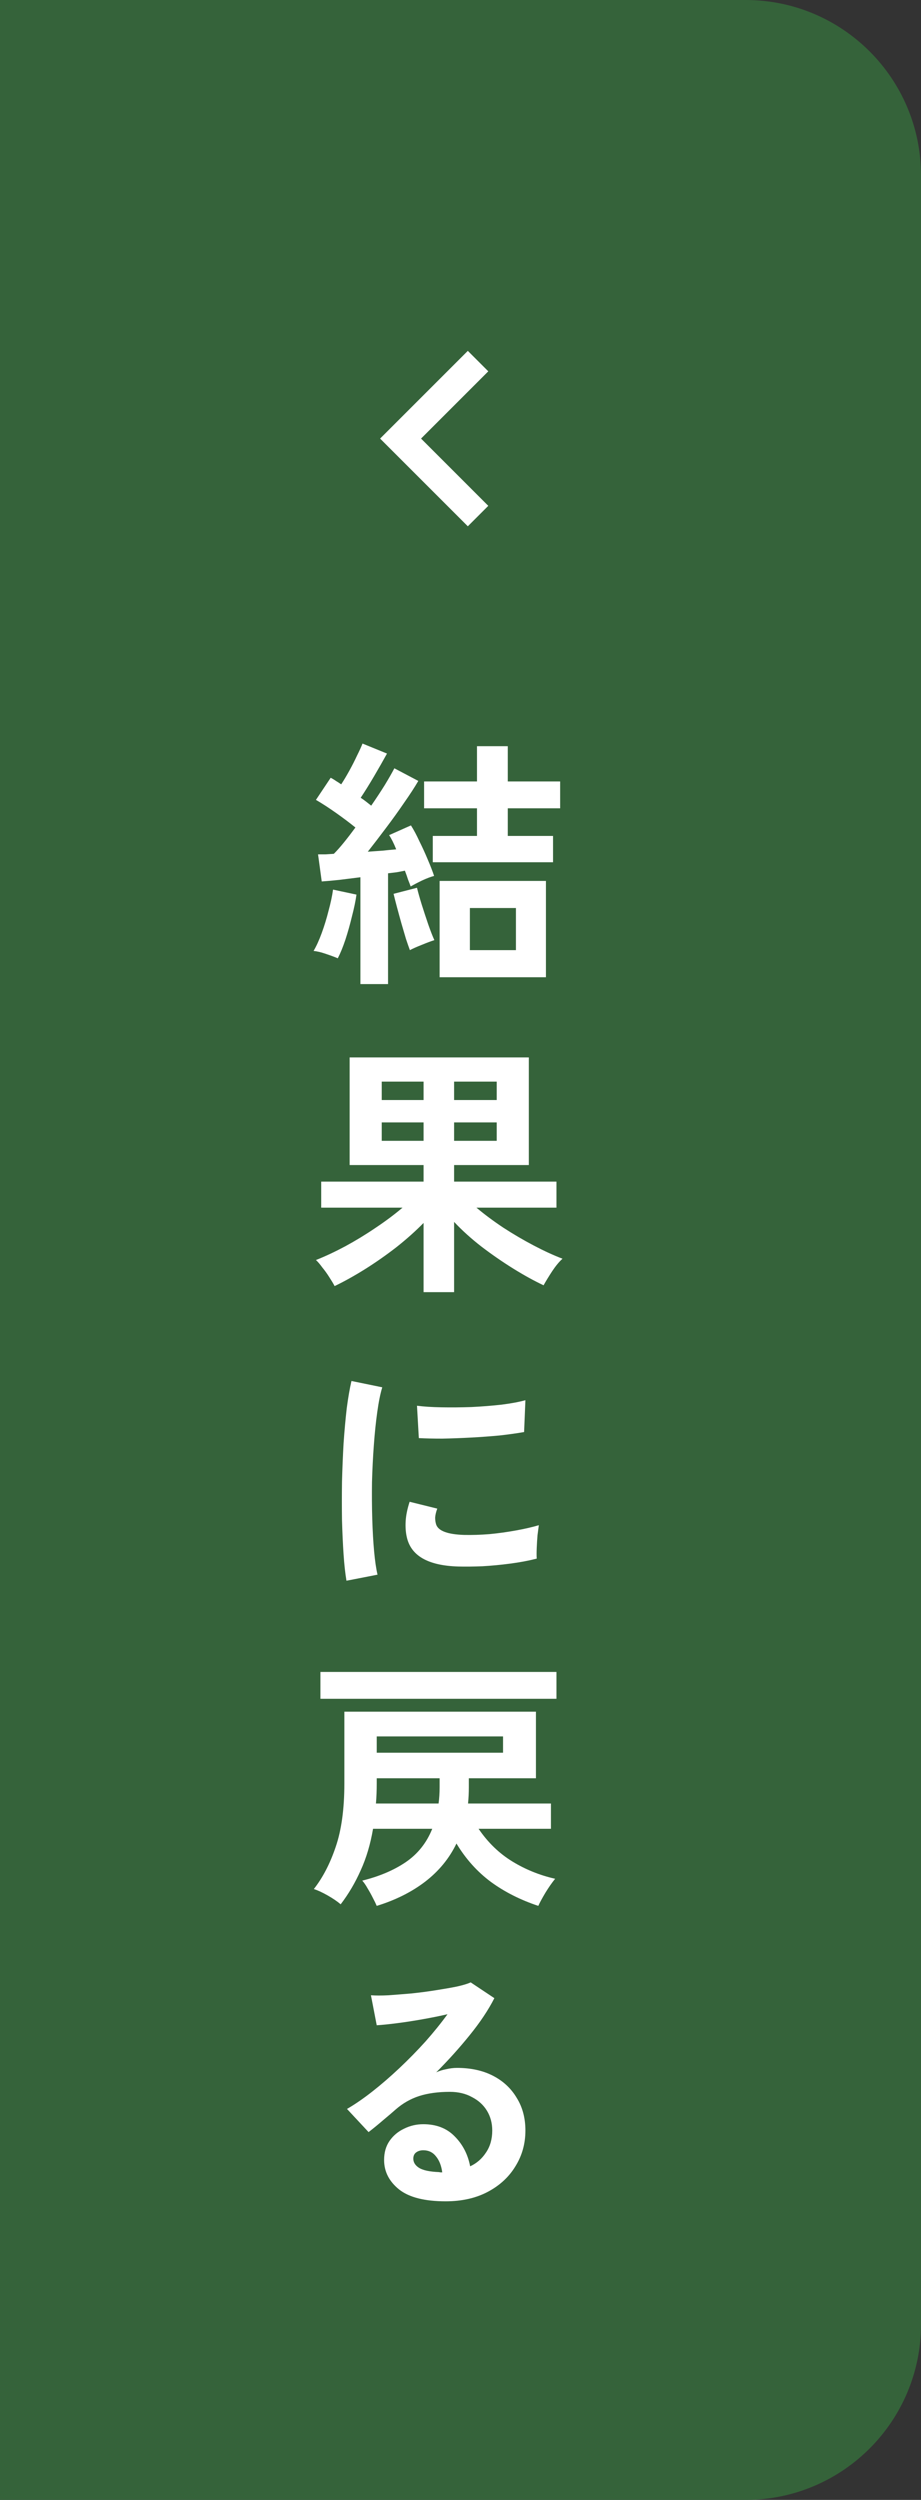 <svg width="42" height="114" viewBox="0 0 42 114" fill="none" xmlns="http://www.w3.org/2000/svg">
<rect x="0" y="0" width="42" height="114" fill="#333333" stroke="none"/>
<path d="M0 0H34C38.418 0 42 3.582 42 8V106C42 110.418 38.418 114 34 114H0V0Z" fill="#35633A"/>
<mask id="mask0_279_12350" style="mask-type:alpha" maskUnits="userSpaceOnUse" x="12" y="12" width="32" height="32">
<rect x="12" y="12" width="32" height="32" fill="#D9D9D9"/>
</mask>
<g mask="url(#mask0_279_12350)">
<path d="M21.334 24L17.334 20L21.334 16L22.267 16.933L19.201 20L22.267 23.067L21.334 24Z" fill="white"/>
</g>
<path d="M16.436 44.876V40.004C16.108 40.044 15.788 40.084 15.476 40.124C15.172 40.156 14.904 40.18 14.672 40.196L14.504 38.96C14.608 38.96 14.72 38.96 14.84 38.96C14.968 38.952 15.096 38.944 15.224 38.936C15.368 38.792 15.524 38.616 15.692 38.408C15.86 38.2 16.032 37.976 16.208 37.736C15.952 37.528 15.66 37.308 15.332 37.076C15.004 36.844 14.696 36.644 14.408 36.476L15.08 35.468C15.16 35.508 15.24 35.556 15.32 35.612C15.4 35.66 15.48 35.712 15.56 35.768C15.68 35.584 15.804 35.376 15.932 35.144C16.06 34.912 16.176 34.684 16.28 34.46C16.392 34.236 16.476 34.052 16.532 33.908L17.648 34.364C17.472 34.684 17.276 35.028 17.06 35.396C16.844 35.764 16.64 36.092 16.448 36.38C16.536 36.436 16.62 36.496 16.7 36.56C16.78 36.624 16.856 36.684 16.928 36.74C17.16 36.404 17.368 36.088 17.552 35.792C17.736 35.488 17.88 35.236 17.984 35.036L19.076 35.612C18.908 35.9 18.692 36.232 18.428 36.608C18.172 36.984 17.896 37.368 17.6 37.76C17.312 38.144 17.036 38.504 16.772 38.84C17.004 38.824 17.228 38.808 17.444 38.792C17.668 38.768 17.876 38.748 18.068 38.732C17.956 38.452 17.848 38.236 17.744 38.084L18.74 37.64C18.868 37.84 18.996 38.08 19.124 38.36C19.26 38.632 19.388 38.912 19.508 39.2C19.628 39.48 19.724 39.728 19.796 39.944C19.644 39.984 19.464 40.052 19.256 40.148C19.056 40.244 18.88 40.336 18.728 40.424C18.696 40.336 18.656 40.232 18.608 40.112C18.568 39.984 18.52 39.848 18.464 39.704C18.352 39.728 18.228 39.752 18.092 39.776C17.964 39.792 17.832 39.808 17.696 39.824V44.876H16.436ZM20.048 44.564V40.172H24.896V44.564H20.048ZM19.736 39.32V38.12H21.752V36.86H19.34V35.636H21.752V34.028H23.156V35.636H25.544V36.86H23.156V38.12H25.22V39.32H19.736ZM21.428 43.328H23.528V41.408H21.428V43.328ZM15.404 43.7C15.252 43.636 15.068 43.568 14.852 43.496C14.644 43.424 14.46 43.38 14.3 43.364C14.428 43.148 14.552 42.876 14.672 42.548C14.792 42.22 14.896 41.88 14.984 41.528C15.08 41.176 15.148 40.856 15.188 40.568L16.256 40.796C16.216 41.084 16.148 41.412 16.052 41.78C15.964 42.148 15.864 42.504 15.752 42.848C15.64 43.184 15.524 43.468 15.404 43.7ZM18.692 43.328C18.644 43.2 18.584 43.028 18.512 42.812C18.448 42.596 18.38 42.364 18.308 42.116C18.236 41.86 18.168 41.612 18.104 41.372C18.04 41.132 17.988 40.928 17.948 40.76L19.016 40.484C19.064 40.684 19.136 40.94 19.232 41.252C19.328 41.556 19.428 41.86 19.532 42.164C19.636 42.46 19.728 42.696 19.808 42.872C19.656 42.92 19.464 42.992 19.232 43.088C19.008 43.176 18.828 43.256 18.692 43.328ZM19.316 58.924V55.768C18.956 56.136 18.544 56.504 18.08 56.872C17.616 57.232 17.136 57.568 16.64 57.88C16.152 58.184 15.692 58.44 15.26 58.648C15.196 58.528 15.112 58.388 15.008 58.228C14.912 58.076 14.808 57.932 14.696 57.796C14.592 57.652 14.496 57.54 14.408 57.46C14.832 57.292 15.276 57.084 15.74 56.836C16.212 56.58 16.672 56.3 17.12 55.996C17.576 55.692 17.988 55.384 18.356 55.072H14.648V53.884H19.316V53.128H15.944V48.22H24.116V53.128H20.708V53.884H25.376V55.072H21.728C22.088 55.376 22.496 55.68 22.952 55.984C23.408 56.28 23.872 56.552 24.344 56.8C24.816 57.048 25.252 57.248 25.652 57.4C25.5 57.536 25.344 57.724 25.184 57.964C25.032 58.196 24.9 58.412 24.788 58.612C24.348 58.404 23.884 58.148 23.396 57.844C22.908 57.54 22.428 57.208 21.956 56.848C21.492 56.488 21.076 56.112 20.708 55.72V58.924H19.316ZM20.708 52.024H22.652V51.184H20.708V52.024ZM20.708 50.164H22.652V49.324H20.708V50.164ZM17.408 52.024H19.316V51.184H17.408V52.024ZM17.408 50.164H19.316V49.324H17.408V50.164ZM15.8 72.084C15.744 71.756 15.7 71.356 15.668 70.884C15.636 70.404 15.612 69.884 15.596 69.324C15.588 68.756 15.588 68.172 15.596 67.572C15.612 66.972 15.636 66.388 15.668 65.82C15.708 65.244 15.756 64.712 15.812 64.224C15.876 63.736 15.948 63.32 16.028 62.976L17.432 63.264C17.344 63.552 17.268 63.928 17.204 64.392C17.14 64.848 17.088 65.352 17.048 65.904C17.008 66.448 16.98 67.008 16.964 67.584C16.956 68.16 16.96 68.72 16.976 69.264C16.992 69.808 17.02 70.3 17.06 70.74C17.1 71.18 17.152 71.536 17.216 71.808L15.8 72.084ZM20.9 71.436C19.516 71.396 18.732 70.944 18.548 70.08C18.5 69.864 18.484 69.624 18.5 69.36C18.516 69.096 18.576 68.804 18.68 68.484L19.94 68.796C19.884 68.948 19.852 69.084 19.844 69.204C19.844 69.324 19.86 69.432 19.892 69.528C19.996 69.816 20.42 69.972 21.164 69.996C21.524 70.004 21.908 69.992 22.316 69.96C22.732 69.92 23.136 69.864 23.528 69.792C23.928 69.72 24.276 69.64 24.572 69.552C24.556 69.664 24.536 69.816 24.512 70.008C24.496 70.2 24.484 70.396 24.476 70.596C24.468 70.788 24.468 70.948 24.476 71.076C24.1 71.172 23.696 71.248 23.264 71.304C22.84 71.36 22.42 71.4 22.004 71.424C21.596 71.44 21.228 71.444 20.9 71.436ZM19.1 65.58L19.016 64.104C19.32 64.144 19.692 64.168 20.132 64.176C20.572 64.184 21.028 64.18 21.5 64.164C21.98 64.14 22.436 64.104 22.868 64.056C23.308 64 23.672 63.932 23.96 63.852L23.9 65.304C23.58 65.36 23.208 65.412 22.784 65.46C22.36 65.5 21.92 65.532 21.464 65.556C21.016 65.58 20.584 65.596 20.168 65.604C19.76 65.604 19.404 65.596 19.1 65.58ZM17.18 86.912C17.14 86.816 17.08 86.692 17 86.54C16.928 86.396 16.848 86.252 16.76 86.108C16.68 85.964 16.6 85.848 16.52 85.76C17.296 85.568 17.956 85.288 18.5 84.92C19.052 84.544 19.456 84.036 19.712 83.396H17.012C16.892 84.1 16.704 84.732 16.448 85.292C16.2 85.852 15.896 86.368 15.536 86.84C15.376 86.704 15.176 86.568 14.936 86.432C14.696 86.296 14.488 86.2 14.312 86.144C14.72 85.624 15.052 84.984 15.308 84.224C15.572 83.456 15.704 82.492 15.704 81.332V78.056H24.44V81.092H21.38V81.5C21.38 81.756 21.368 82.004 21.344 82.244H25.124V83.396H21.824C22.248 84.02 22.76 84.516 23.36 84.884C23.96 85.252 24.612 85.516 25.316 85.676C25.172 85.852 25.024 86.064 24.872 86.312C24.72 86.568 24.612 86.768 24.548 86.912C23.732 86.64 23.012 86.276 22.388 85.82C21.764 85.356 21.24 84.772 20.816 84.068C20.488 84.748 20.012 85.328 19.388 85.808C18.772 86.28 18.036 86.648 17.18 86.912ZM14.612 77.468V76.244H25.376V77.468H14.612ZM17.18 79.928H22.94V79.184H17.18V79.928ZM17.144 82.244H20C20.016 82.132 20.028 82.012 20.036 81.884C20.044 81.756 20.048 81.628 20.048 81.5V81.092H17.18V81.332C17.18 81.652 17.168 81.956 17.144 82.244ZM20.324 100.384C19.364 100.384 18.656 100.204 18.2 99.844C17.744 99.476 17.516 99.028 17.516 98.5C17.516 98.156 17.6 97.864 17.768 97.624C17.936 97.384 18.156 97.2 18.428 97.072C18.7 96.936 18.992 96.868 19.304 96.868C19.896 96.868 20.372 97.052 20.732 97.42C21.1 97.788 21.336 98.244 21.44 98.788C21.736 98.652 21.976 98.444 22.16 98.164C22.352 97.884 22.448 97.548 22.448 97.156C22.448 96.82 22.368 96.52 22.208 96.256C22.048 95.992 21.82 95.784 21.524 95.632C21.236 95.472 20.9 95.392 20.516 95.392C19.98 95.392 19.512 95.456 19.112 95.584C18.72 95.712 18.364 95.916 18.044 96.196C17.9 96.324 17.708 96.488 17.468 96.688C17.236 96.888 17.016 97.068 16.808 97.228L15.824 96.172C16.184 95.964 16.568 95.7 16.976 95.38C17.384 95.06 17.796 94.704 18.212 94.312C18.628 93.92 19.024 93.516 19.4 93.1C19.776 92.676 20.112 92.26 20.408 91.852C20.064 91.932 19.688 92.008 19.28 92.08C18.88 92.152 18.492 92.212 18.116 92.26C17.748 92.308 17.436 92.34 17.18 92.356L16.916 90.988C17.132 91.004 17.4 91.004 17.72 90.988C18.048 90.964 18.4 90.936 18.776 90.904C19.152 90.864 19.516 90.816 19.868 90.76C20.228 90.704 20.548 90.648 20.828 90.592C21.116 90.528 21.328 90.464 21.464 90.4L22.544 91.12C22.272 91.656 21.896 92.22 21.416 92.812C20.944 93.396 20.436 93.96 19.892 94.504C20.028 94.44 20.18 94.392 20.348 94.36C20.516 94.32 20.68 94.3 20.84 94.3C21.472 94.3 22.02 94.42 22.484 94.66C22.948 94.9 23.308 95.236 23.564 95.668C23.828 96.092 23.96 96.588 23.96 97.156C23.96 97.756 23.808 98.3 23.504 98.788C23.208 99.276 22.788 99.664 22.244 99.952C21.7 100.24 21.06 100.384 20.324 100.384ZM20.168 99.064C20.128 98.76 20.032 98.516 19.88 98.332C19.736 98.148 19.544 98.056 19.304 98.056C19.176 98.056 19.068 98.088 18.98 98.152C18.892 98.216 18.848 98.312 18.848 98.44C18.848 98.608 18.936 98.748 19.112 98.86C19.296 98.972 19.6 99.036 20.024 99.052C20.048 99.06 20.072 99.064 20.096 99.064C20.12 99.064 20.144 99.064 20.168 99.064Z" fill="white"/>
</svg>
